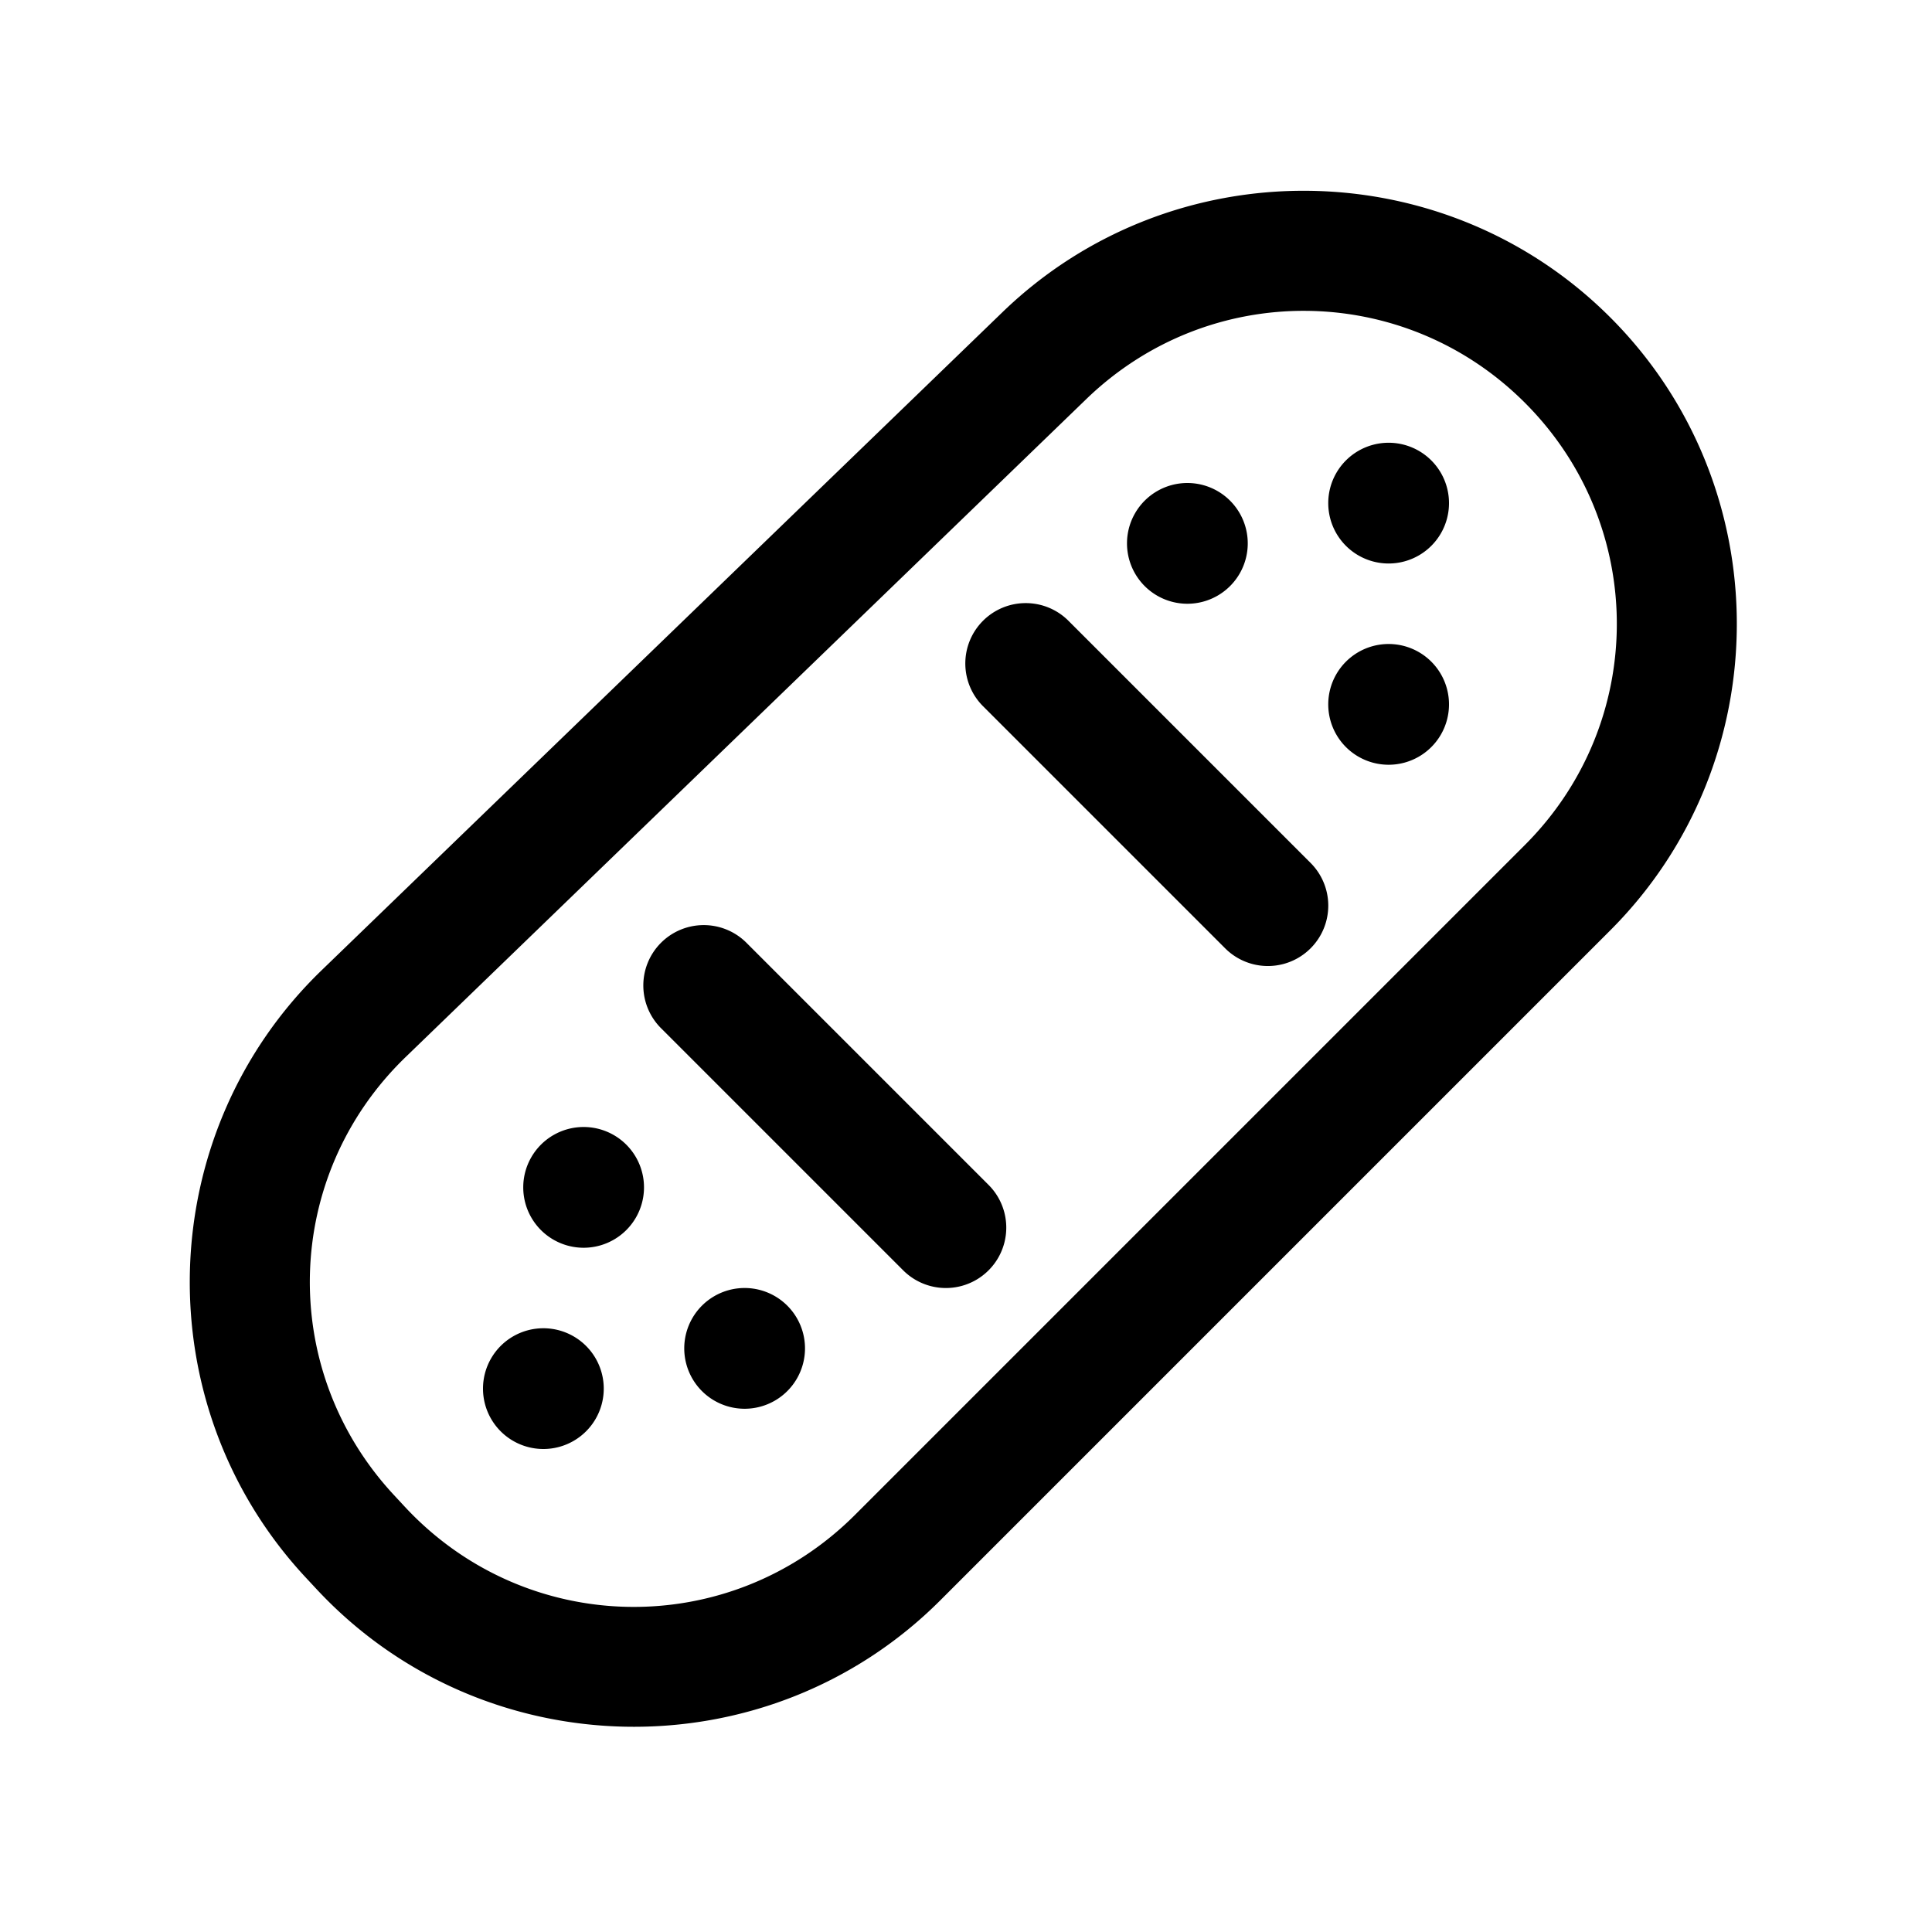 <svg xmlns="http://www.w3.org/2000/svg" viewBox="0 0 48 48"><path d="M32.48 4.74C29.75 4.717 27.011 5.721 24.904 7.758L7.99 24.107C3.786 28.171 3.606 34.895 7.584 39.18L7.855 39.471C11.996 43.929 19.061 44.06 23.363 39.758L40.006 23.115C44.199 18.922 44.199 12.077 40.006 7.885C37.934 5.813 35.211 4.763 32.48 4.74 z M 32.455 7.723C34.42 7.739 36.38 8.501 37.885 10.006C40.931 13.051 40.931 17.947 37.885 20.994L21.242 37.637C18.114 40.765 13.063 40.671 10.053 37.43L9.783 37.139C6.893 34.026 7.022 29.216 10.076 26.264L26.99 9.914C28.521 8.435 30.49 7.706 32.455 7.723 z M 34.5 11 A 1.5 1.5 0 0 0 34.5 14 A 1.5 1.5 0 0 0 34.5 11 z M 29.5 12 A 1.5 1.5 0 0 0 29.5 15 A 1.5 1.5 0 0 0 29.5 12 z M 25.484 14.984 A 1.5 1.5 0 0 0 24.439 17.561L30.439 23.561 A 1.5 1.5 0 1 0 32.561 21.439L26.561 15.439 A 1.5 1.5 0 0 0 25.484 14.984 z M 34.5 16 A 1.5 1.5 0 0 0 34.5 19 A 1.5 1.5 0 0 0 34.5 16 z M 17.484 22.984 A 1.5 1.5 0 0 0 16.439 25.561L22.439 31.561 A 1.5 1.5 0 1 0 24.561 29.439L18.561 23.439 A 1.5 1.5 0 0 0 17.484 22.984 z M 14.5 28 A 1.5 1.5 0 0 0 14.5 31 A 1.5 1.5 0 0 0 14.5 28 z M 18.5 32 A 1.5 1.5 0 0 0 18.5 35 A 1.5 1.5 0 0 0 18.5 32 z M 13.5 33 A 1.5 1.5 0 0 0 13.5 36 A 1.5 1.5 0 0 0 13.5 33 z"/></svg>